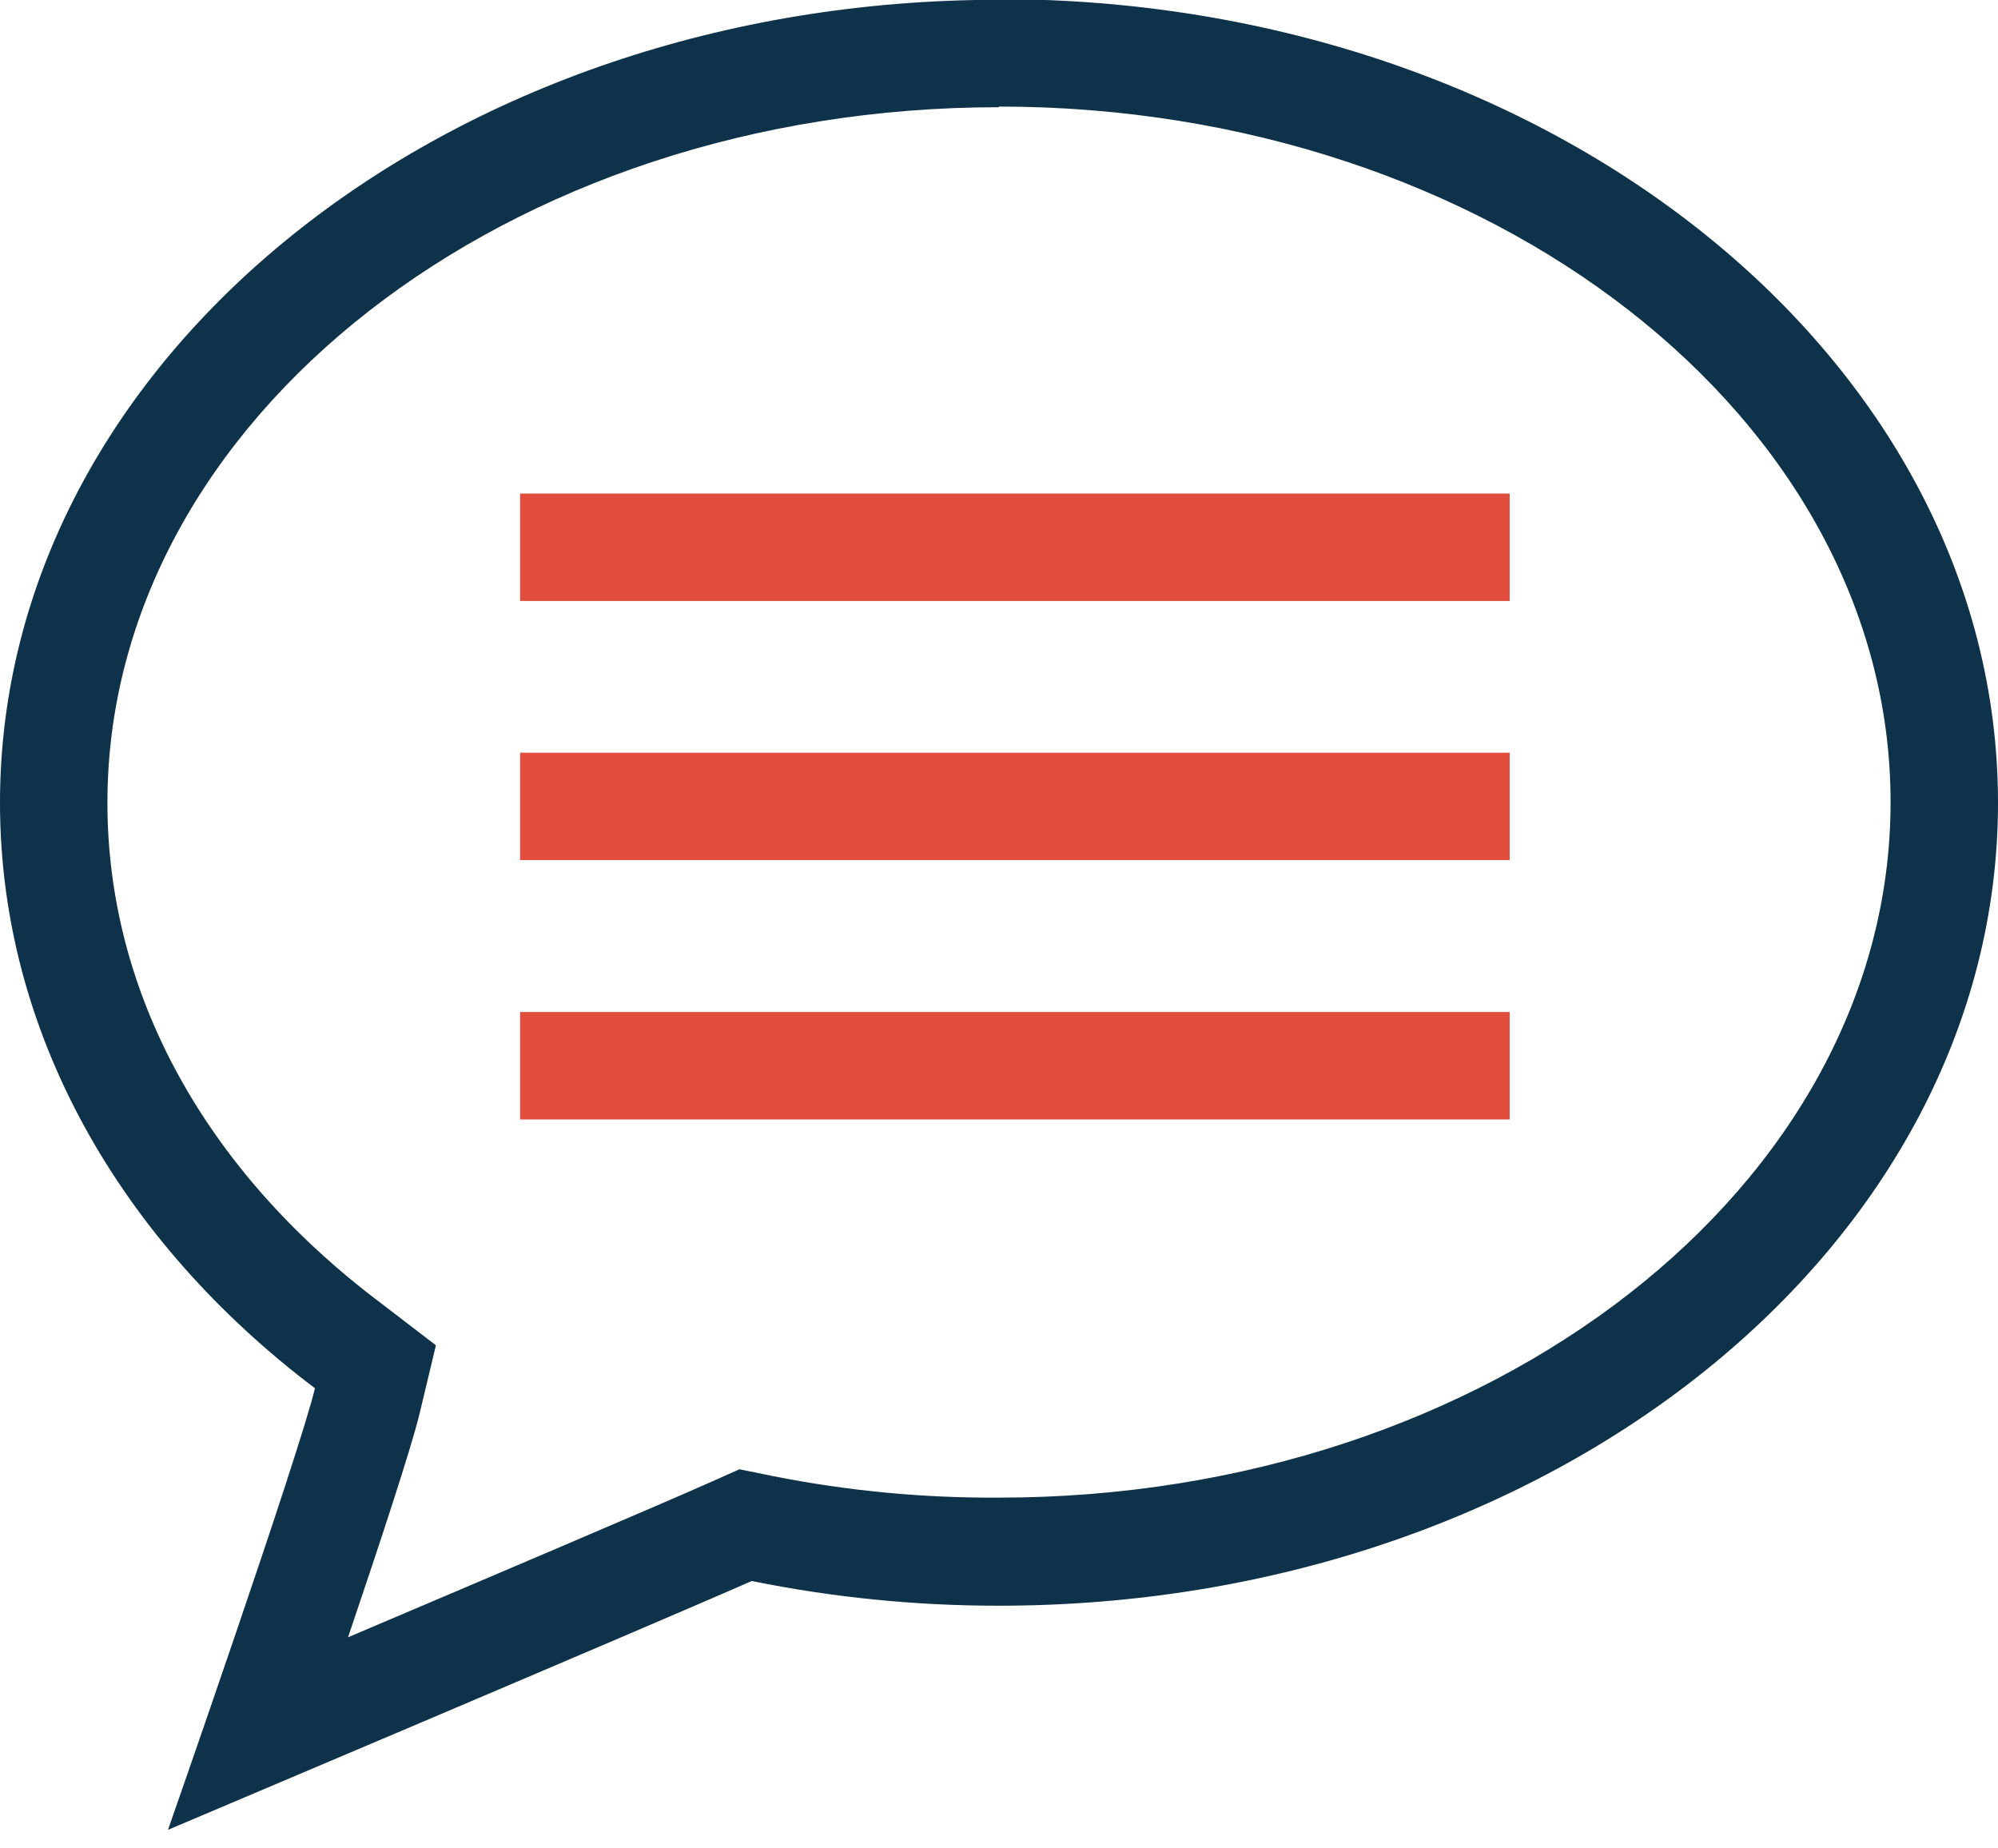 <svg width="93" height="86" viewBox="0 0 93 86" fill="none" xmlns="http://www.w3.org/2000/svg">
<g clip-path="url(#clip0_281_3594)">
<path d="M46.5 4.96C69.38 4.96 88 19.48 88 37.33C88 55.18 69.38 69.7 46.5 69.7C42.972 69.722 39.451 69.387 35.99 68.7L34.42 68.38L32.96 69.03C30.53 70.11 22.79 73.4 16.2 76.2C17.69 71.8 19.15 67.37 19.53 65.79L20.29 62.61L17.68 60.61C9.5 54.44 5 46.18 5 37.36C5 19.51 23.61 4.99 46.5 4.99V4.96ZM46.5 -0.01C20.81 -0.01 0 16.72 0 37.36C0 48.1 5.63 57.79 14.66 64.61C13.9 67.78 7.82 85.16 7.82 85.16C7.82 85.16 30.42 75.6 34.99 73.58C38.778 74.349 42.635 74.734 46.5 74.73C72.18 74.73 93 58 93 37.36C93 16.72 72.18 -0.04 46.5 -0.04V-0.01Z" fill="#0D3249"/>
<path d="M70.27 22.97H24.21V27.97H70.27V22.97Z" fill="#E14E3D"/>
<path d="M70.27 35.03H24.21V40.03H70.27V35.03Z" fill="#E14E3D"/>
<path d="M70.27 47.1H24.21V52.1H70.27V47.1Z" fill="#E14E3D"/>
</g>
<defs>
<clipPath id="clip0_281_3594">
<rect width="93" height="85.18" fill="white"/>
</clipPath>
</defs>
</svg>
